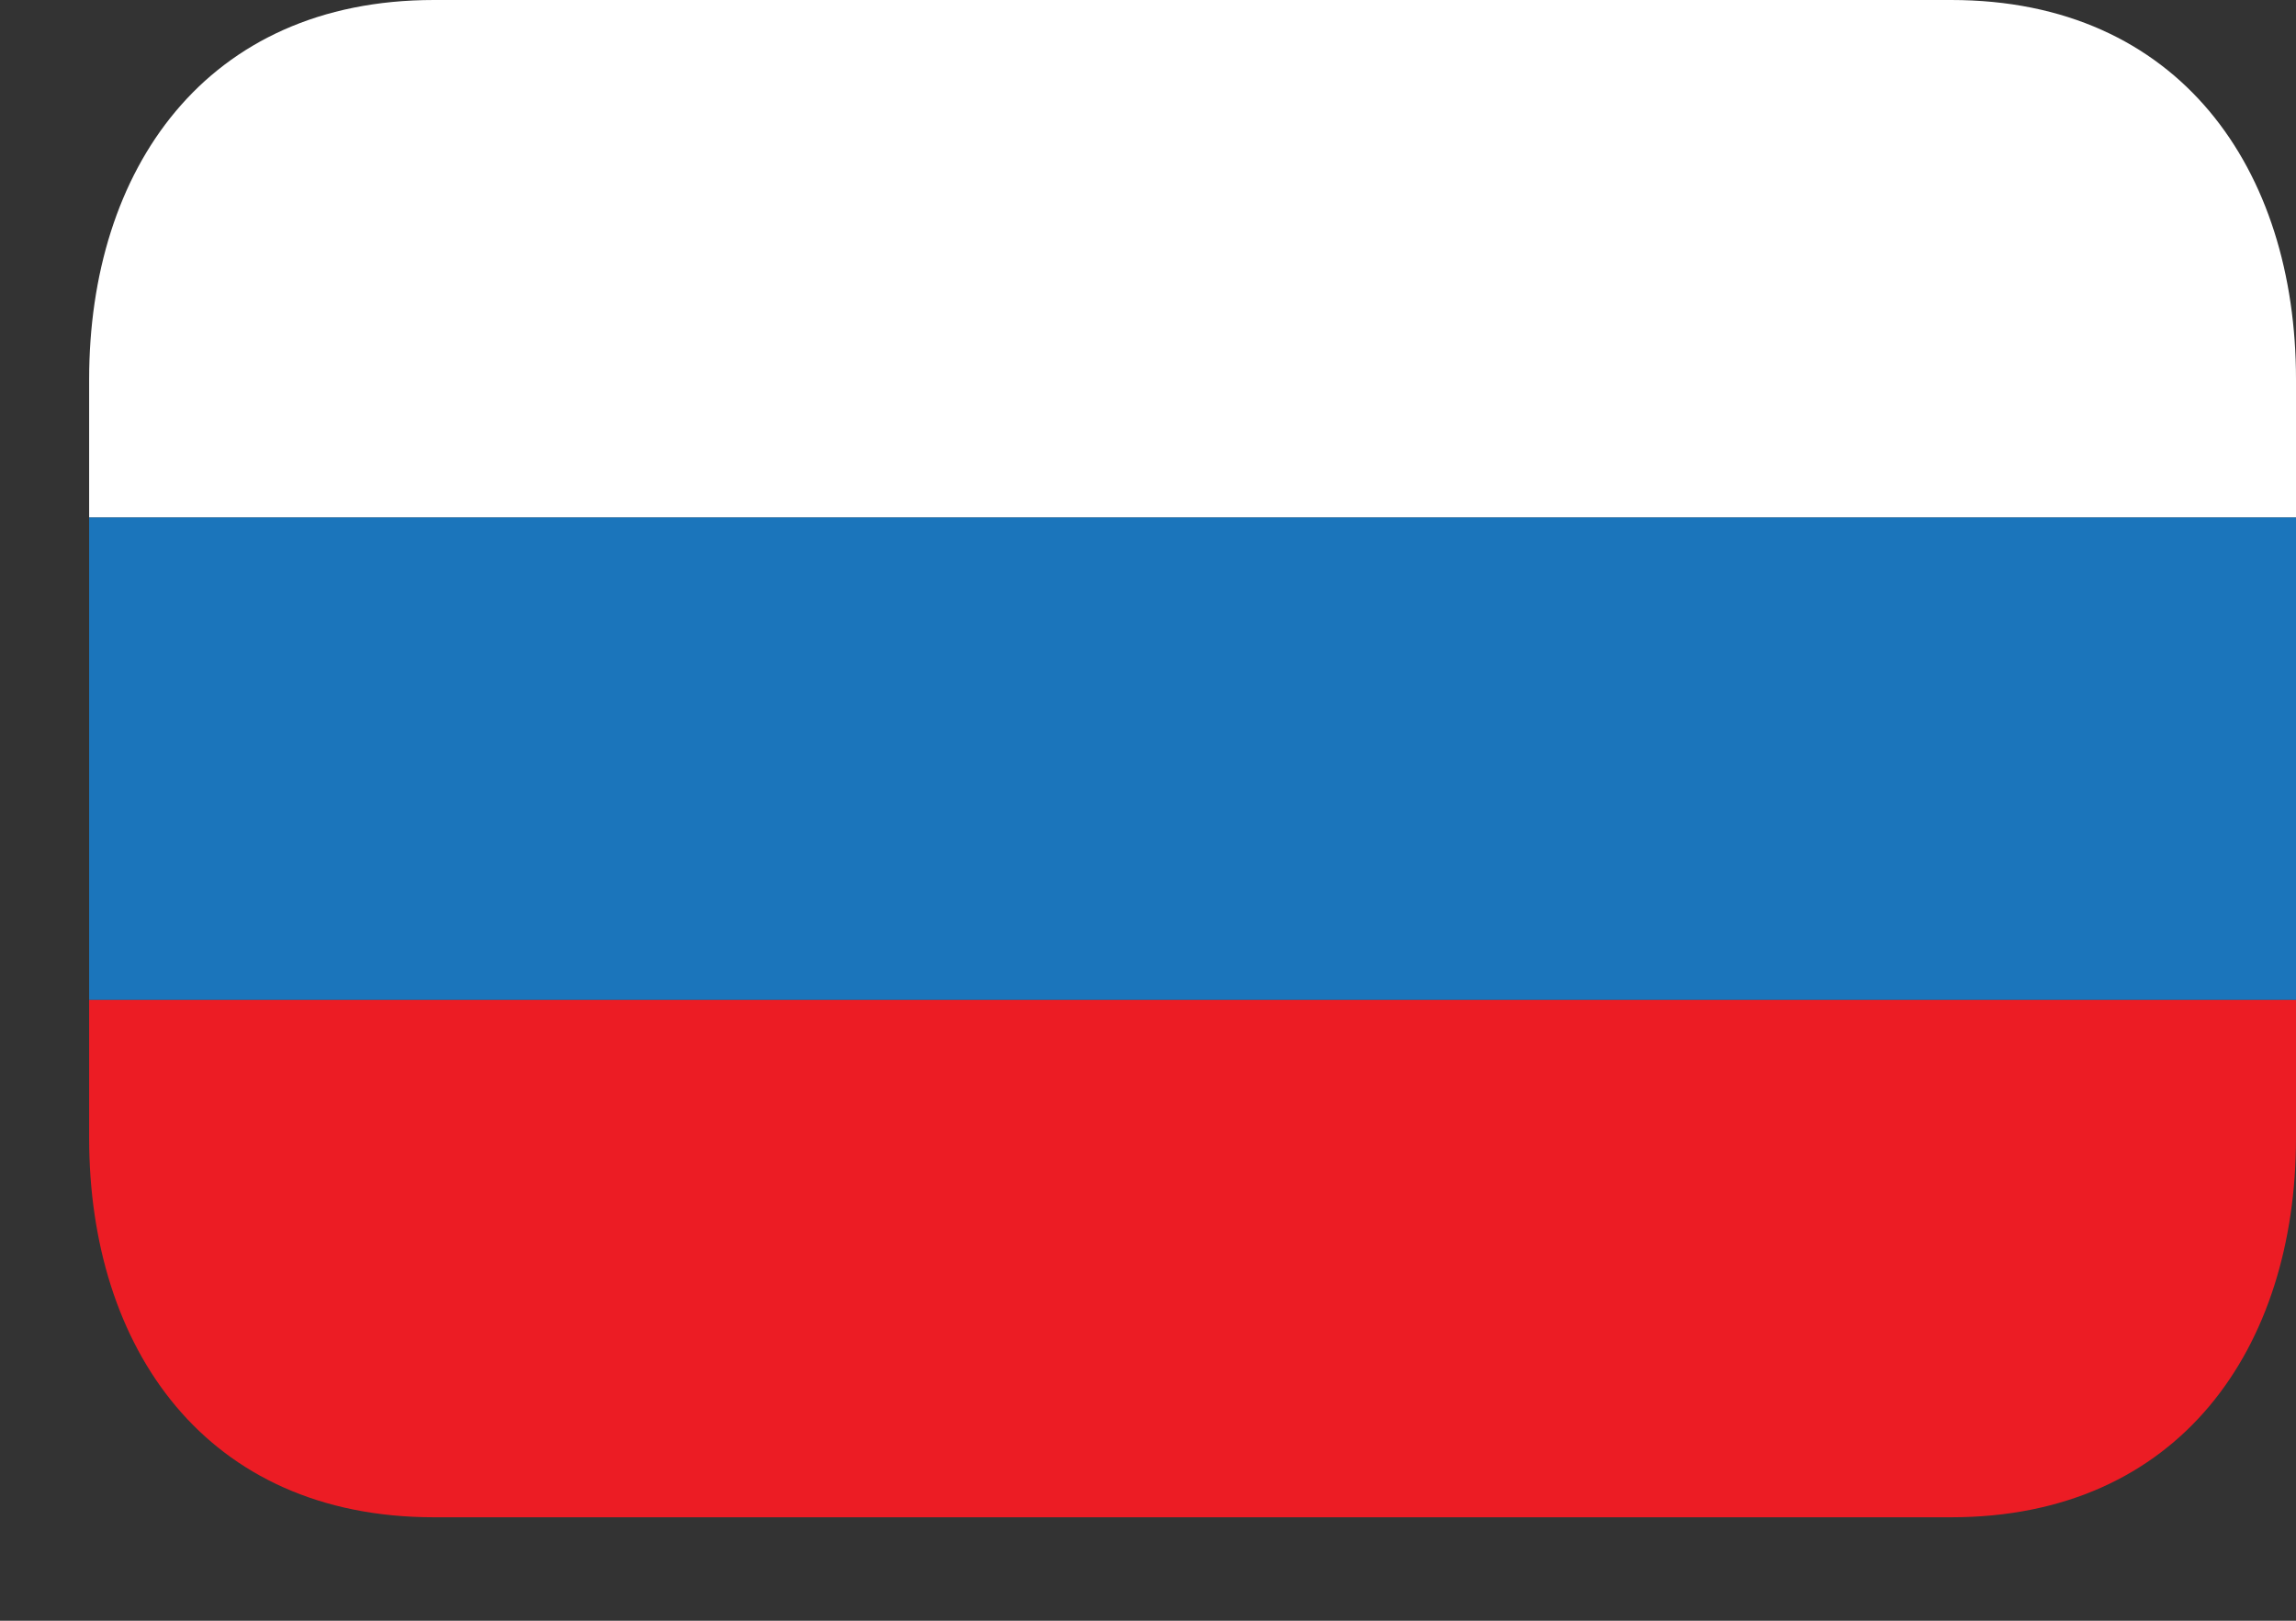 <?xml version="1.0" encoding="UTF-8"?> <svg xmlns="http://www.w3.org/2000/svg" width="17" height="12" viewBox="0 0 17 12" fill="none"><rect x="0" y="0" width="17" height="12" fill="#333333" stroke="none"/> <path d="M0.66 3.83H17V7.404H0.66V3.83Z" fill="#1B75BB"></path> <path d="M14.447 0H3.213C1.521 0 0.66 1.257 0.66 2.809V3.83H17V2.809C17 1.257 16.139 0 14.447 0Z" fill="white"></path> <path d="M0.66 8.426C0.66 9.977 1.521 11.234 3.213 11.234H14.447C16.139 11.234 17 9.977 17 8.426V7.404H0.66V8.426Z" fill="#EC1C24"></path> </svg> 